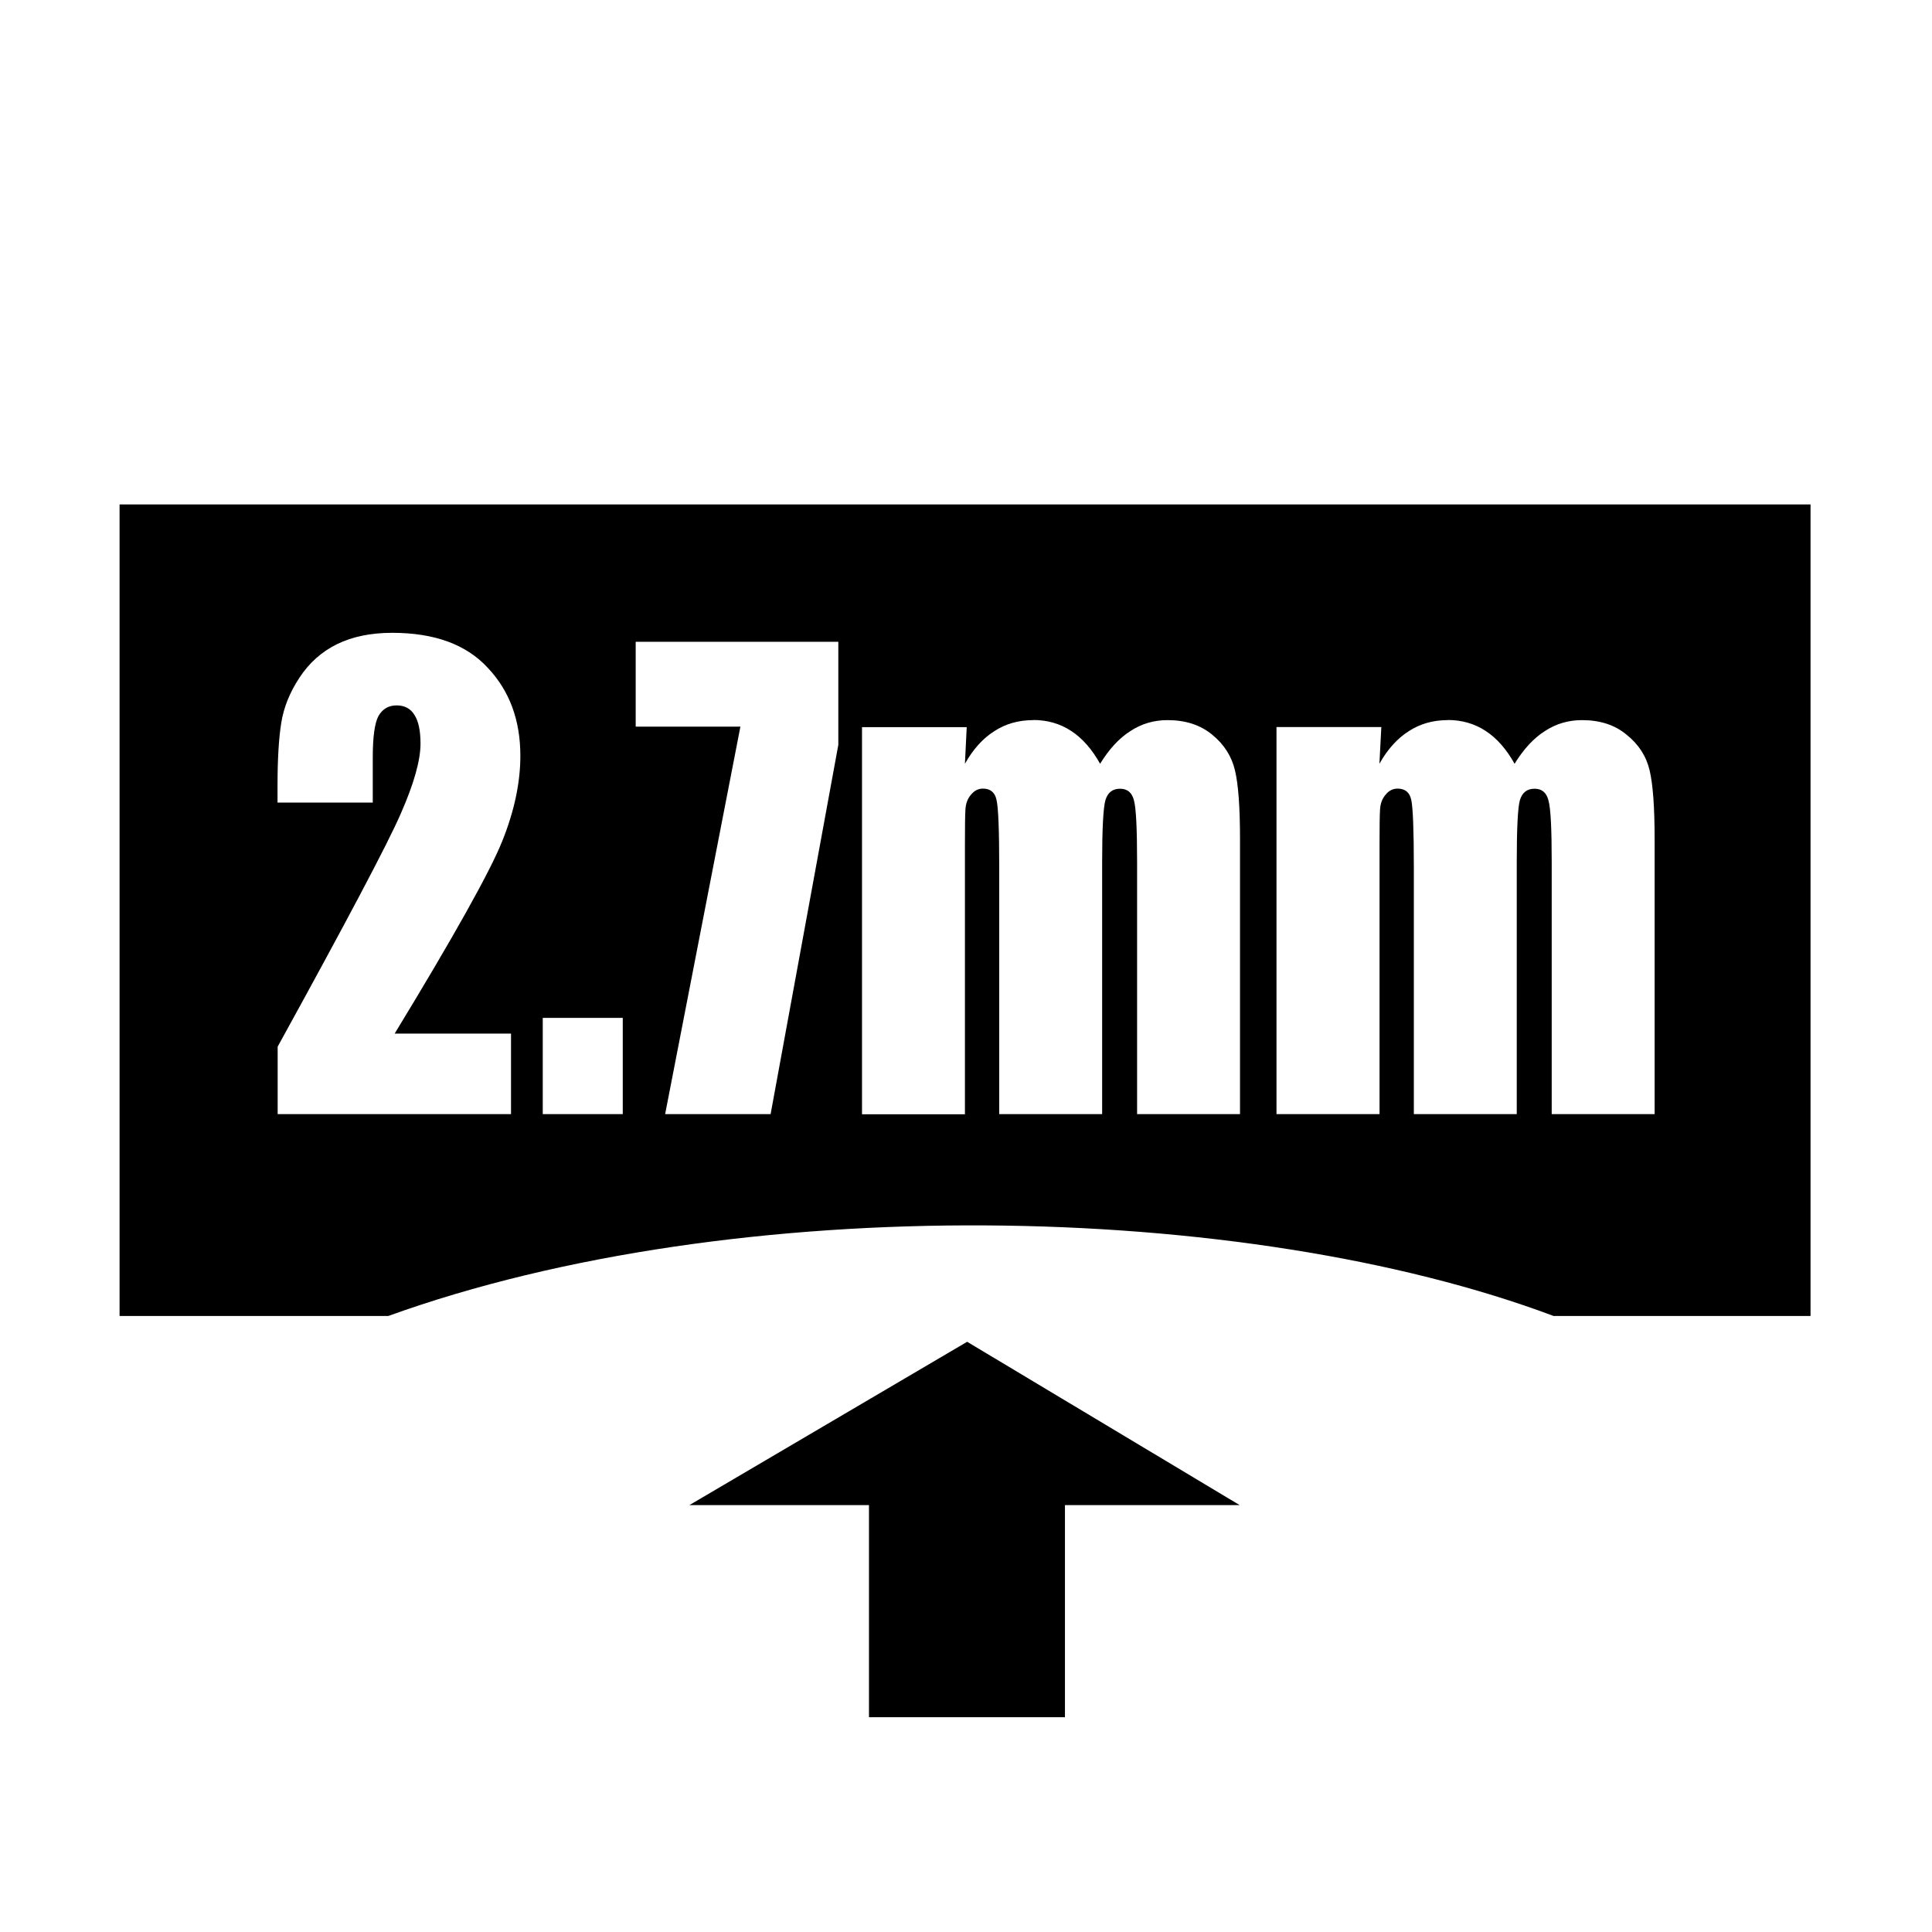 <?xml version="1.0" encoding="UTF-8" standalone="no"?>
<!-- Created with Inkscape (http://www.inkscape.org/) -->

<svg
   width="100"
   height="100"
   viewBox="0 0 26.458 26.458"
   version="1.1"
   id="svg49389"
   inkscape:version="1.2.1 (9c6d41e4, 2022-07-14)"
   sodipodi:docname="_beds.svg"
   inkscape:export-filename="beds_1-8-mm.svg"
   inkscape:export-xdpi="96"
   inkscape:export-ydpi="96"
   xmlns:inkscape="http://www.inkscape.org/namespaces/inkscape"
   xmlns:sodipodi="http://sodipodi.sourceforge.net/DTD/sodipodi-0.dtd"
   xmlns="http://www.w3.org/2000/svg"
   xmlns:svg="http://www.w3.org/2000/svg">
  <sodipodi:namedview
     id="namedview49391"
     pagecolor="#ffffff"
     bordercolor="#000000"
     borderopacity="0.25"
     inkscape:showpageshadow="2"
     inkscape:pageopacity="0.0"
     inkscape:pagecheckerboard="0"
     inkscape:deskcolor="#d1d1d1"
     inkscape:document-units="mm"
     showgrid="false"
     inkscape:zoom="3.3638608"
     inkscape:cx="32.84916"
     inkscape:cy="58.415021"
     inkscape:window-width="1440"
     inkscape:window-height="855"
     inkscape:window-x="0"
     inkscape:window-y="23"
     inkscape:window-maximized="1"
     inkscape:current-layer="g53366" />
  <defs
     id="defs49386" />
  <g
     inkscape:label="2.7mm"
     inkscape:groupmode="layer"
     id="layer1"
     style="display:inline">
    <path
       d="M 0,0 -2.129,1.276 -4.299,0 h 1.403 v -1.657 h 1.531 V 0"
       style="display:inline;fill:#000000;fill-opacity:1;fill-rule:nonzero;stroke:none"
       id="path26935"
       transform="matrix(1.753,0,0,-1.753,16.977,20.612)" />
    <path
       id="path26931"
       style="display:inline;fill:#000000;fill-opacity:1;fill-rule:nonzero;stroke:none"
       d="M -2.099,6.34 V -1.8824417e-5 H -4.9201687e-5 C 2.718,0.981 6.689,0.906 9.104,-1.8824417e-5 H 11.111 V 6.34 Z M 0.031,5.337 c 0.33,0 0.579,-0.091 0.747,-0.274 C 0.948,4.883 1.032,4.654 1.032,4.376 1.032,4.165 0.984,3.941 0.889,3.706 0.794,3.47 0.515,2.97 0.05,2.206 H 0.959 V 1.577 h -1.823 v 0.527 c 0.54,0.981 0.861,1.588 0.962,1.821 0.103,0.234 0.154,0.416 0.154,0.547 0,0.1 -0.016,0.175 -0.047,0.223 -0.03,0.05 -0.077,0.075 -0.139,0.075 -0.063,0 -0.11,-0.027 -0.142,-0.082 -0.03,-0.055 -0.045,-0.163 -0.045,-0.326 V 4.011 H -0.865 v 0.134 c 0,0.207 0.01,0.369 0.029,0.488 0.019,0.12 0.066,0.238 0.142,0.353 0.075,0.115 0.173,0.203 0.293,0.262 0.12,0.059 0.264,0.089 0.432,0.089 z M 1.933,5.267 H 3.516 V 4.462 L 2.987,1.577 H 2.163 L 2.751,4.604 H 1.933 Z M 5.038,4.656 c 0.222,0 0.396,-0.114 0.523,-0.342 0.07,0.114 0.148,0.199 0.236,0.255 0.088,0.058 0.184,0.086 0.291,0.086 0.141,0 0.257,-0.038 0.349,-0.114 0.093,-0.076 0.152,-0.169 0.178,-0.28 0.026,-0.109 0.039,-0.288 0.039,-0.535 V 1.577 H 5.85 v 1.971 c 0,0.258 -0.008,0.418 -0.024,0.478 -0.015,0.062 -0.051,0.093 -0.109,0.093 -0.059,0 -0.097,-0.03 -0.115,-0.091 C 5.586,3.969 5.577,3.808 5.577,3.549 V 1.577 H 4.773 v 1.921 c 0,0.296 -0.007,0.474 -0.021,0.533 -0.012,0.059 -0.048,0.089 -0.106,0.089 -0.037,0 -0.068,-0.016 -0.094,-0.048 -0.026,-0.03 -0.04,-0.068 -0.043,-0.114 -0.003,-0.044 -0.004,-0.139 -0.004,-0.285 v -2.097 h -0.804 v 3.024 h 0.818 L 4.505,4.314 c 0.064,0.114 0.141,0.199 0.23,0.255 0.089,0.058 0.19,0.086 0.304,0.086 z m 3.238,0 c 0.222,0 0.396,-0.114 0.523,-0.342 0.07,0.114 0.148,0.199 0.236,0.255 0.088,0.058 0.185,0.086 0.291,0.086 0.141,0 0.257,-0.038 0.348,-0.114 C 9.768,4.466 9.828,4.373 9.854,4.262 9.88,4.152 9.893,3.974 9.893,3.726 V 1.577 H 9.089 v 1.971 c 0,0.258 -0.008,0.418 -0.025,0.478 -0.015,0.062 -0.051,0.093 -0.109,0.093 -0.059,0 -0.097,-0.03 -0.115,-0.091 C 8.824,3.969 8.816,3.808 8.816,3.549 V 1.577 H 8.012 v 1.921 c 0,0.296 -0.007,0.474 -0.02,0.533 -0.012,0.059 -0.048,0.089 -0.107,0.089 -0.037,0 -0.068,-0.016 -0.094,-0.048 -0.026,-0.03 -0.04,-0.068 -0.043,-0.114 -0.003,-0.044 -0.004,-0.139 -0.004,-0.285 V 1.577 H 6.939 V 4.601 H 7.758 L 7.743,4.314 c 0.064,0.114 0.141,0.199 0.23,0.255 0.089,0.058 0.19,0.086 0.304,0.086 z M 1.207,2.329 H 1.832 V 1.577 H 1.207 Z"
       transform="matrix(1.753,0,0,-1.753,5.317,18.022)" />
  </g>
</svg>
